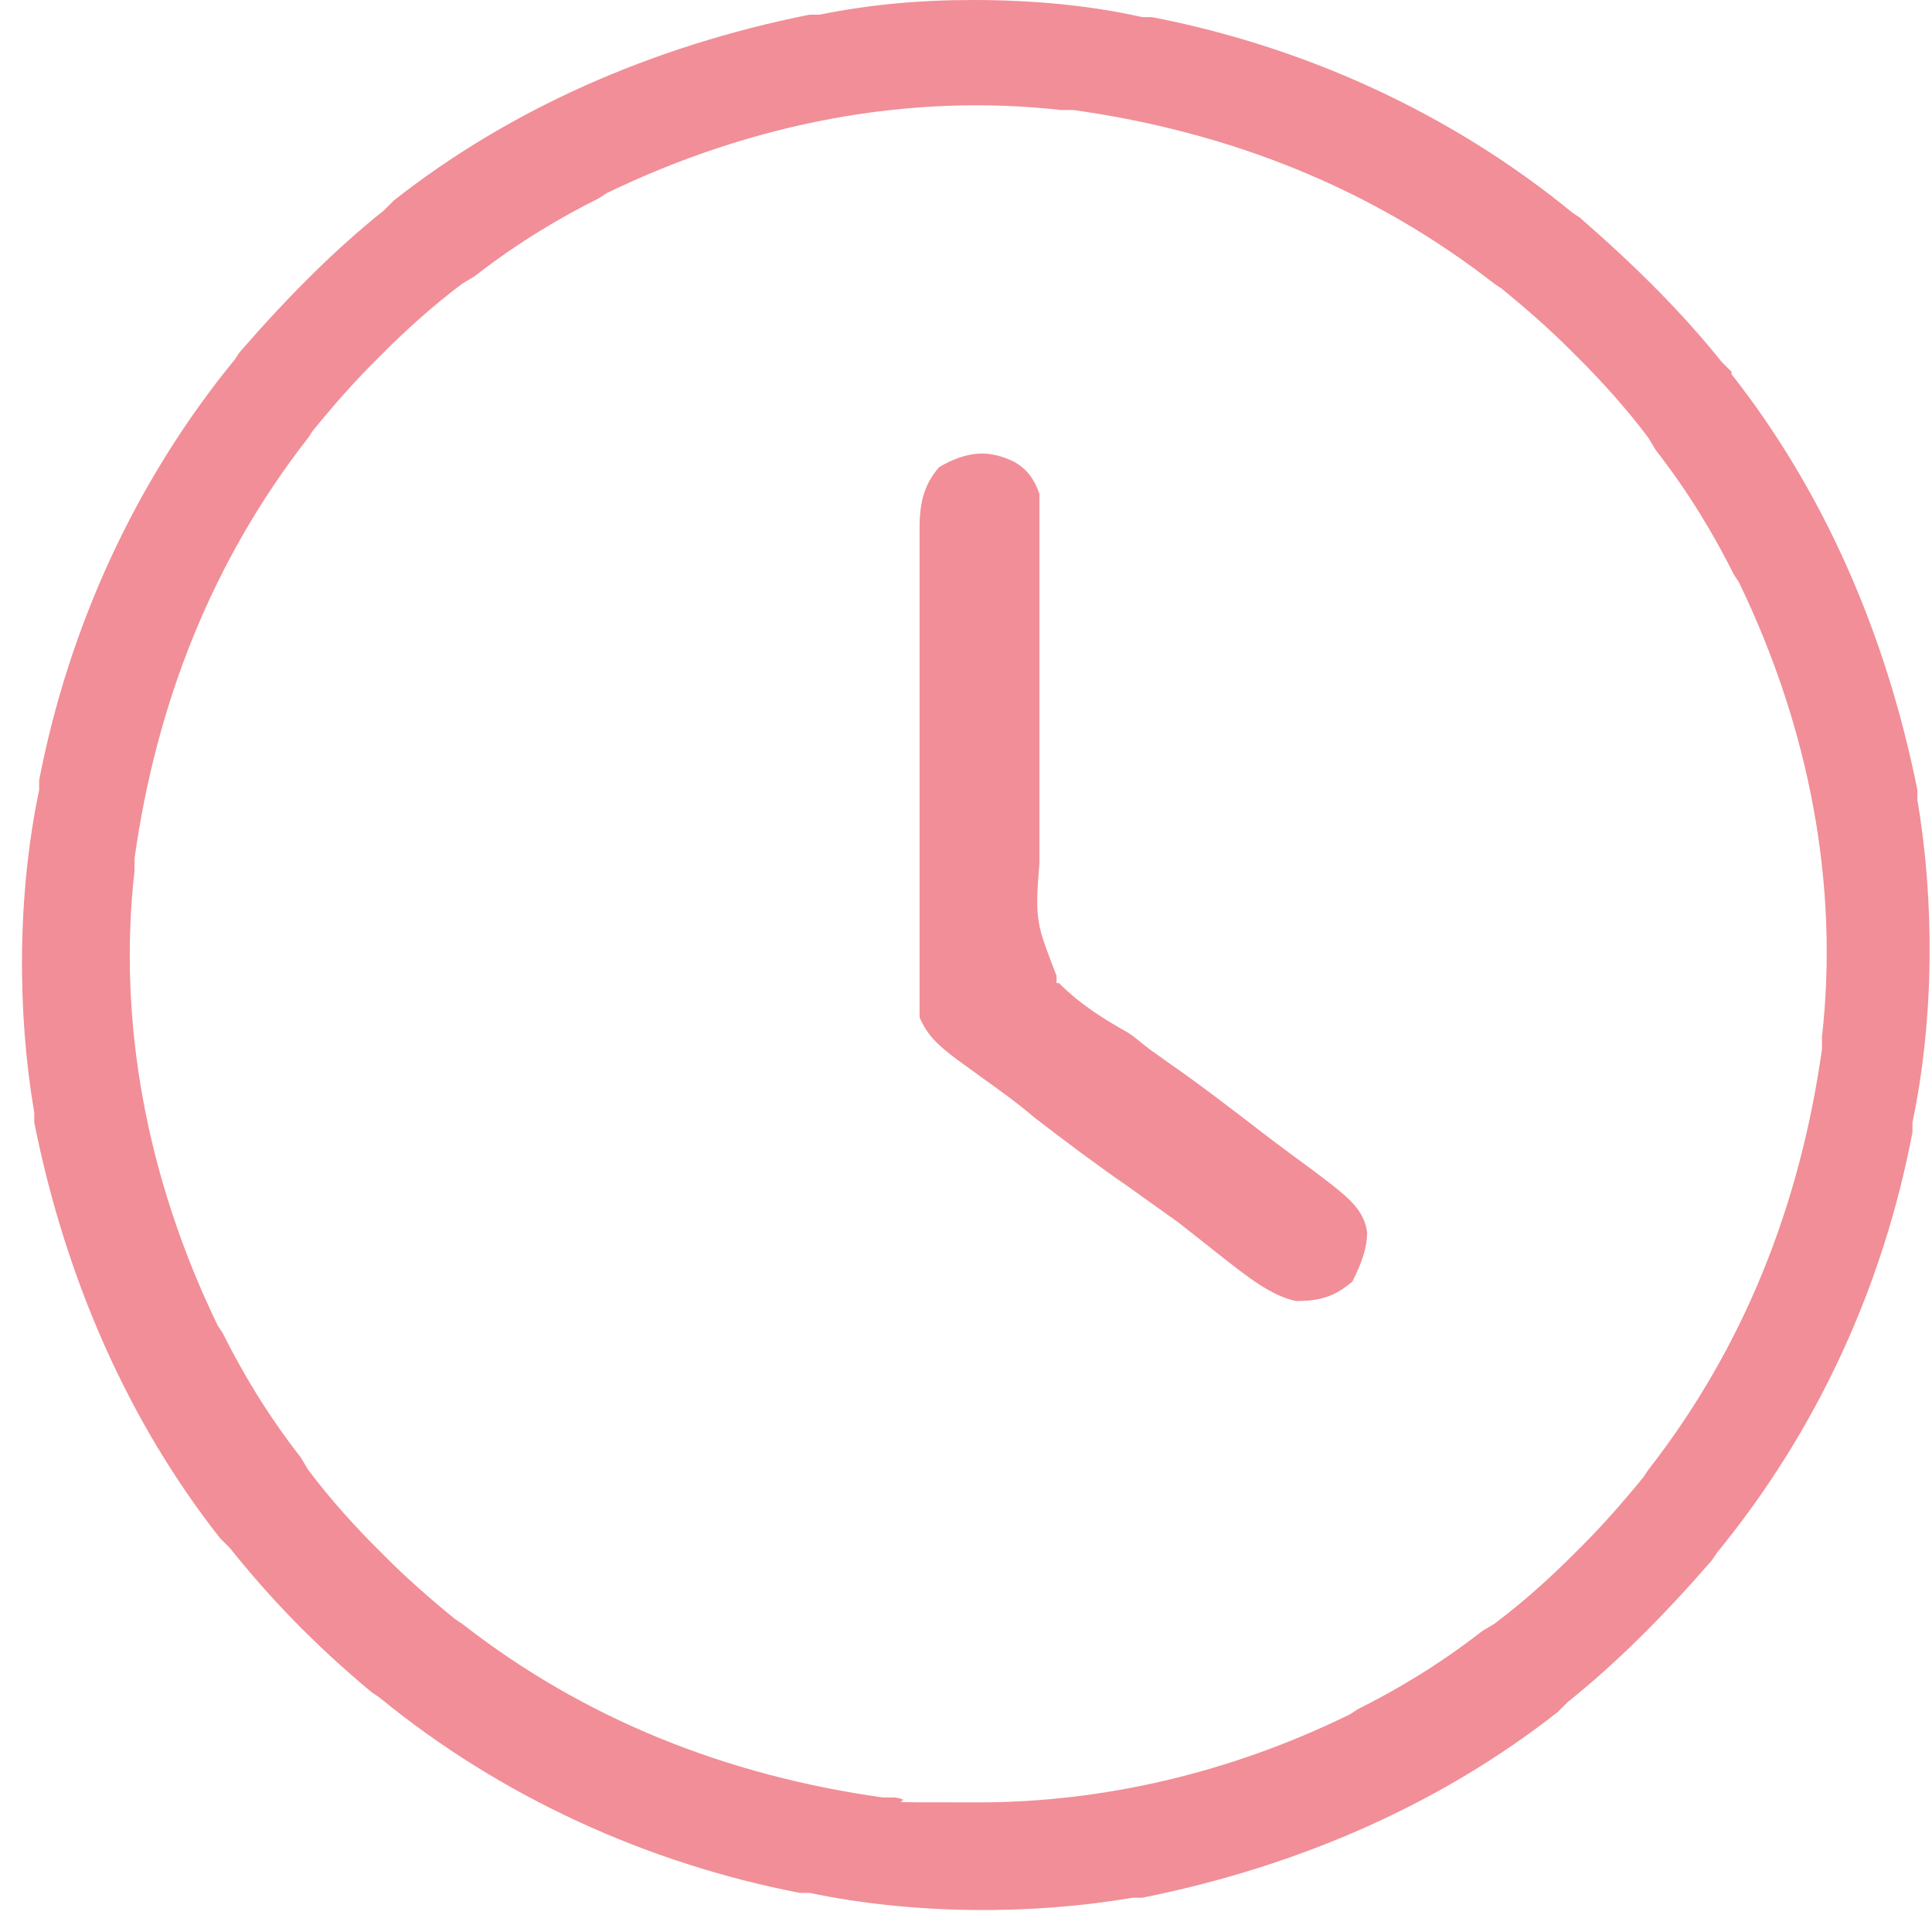 <svg width="79" height="79" viewBox="0 0 79 79" fill="none" xmlns="http://www.w3.org/2000/svg">
<path d="M70.801 15.2L70.401 14.8C68.801 12.8 66.901 10.9 64.601 8.9L64.301 8.7C59.301 4.6 53.301 1.9 47.101 0.7H46.701C44.501 0.2 42.101 0 39.801 0C37.501 0 35.501 0.2 33.501 0.6H33.101C26.601 1.9 20.801 4.5 16.101 8.2L15.701 8.6C13.701 10.2 11.801 12.1 9.801 14.4L9.601 14.7C5.501 19.7 2.801 25.7 1.601 31.9V32.3C0.701 36.6 0.701 41.4 1.401 45.5V45.9C2.701 52.4 5.301 58.2 9.001 62.9L9.401 63.3C11.001 65.3 12.801 67.2 15.201 69.2L15.501 69.4C20.501 73.5 26.501 76.2 32.701 77.4H33.101C37.401 78.3 42.201 78.3 46.301 77.6H46.701C53.201 76.3 59.001 73.7 63.701 70L64.101 69.6C66.101 68 68.001 66.1 70.001 63.8L70.201 63.5C74.301 58.5 77.001 52.6 78.201 46.3V45.9C79.101 41.6 79.101 36.8 78.401 32.7V32.3C77.101 25.8 74.501 20 70.801 15.3V15.2ZM74.501 42.4V42.9C73.601 49.3 71.301 55.1 67.401 60.1L67.201 60.4C66.301 61.5 65.501 62.4 64.701 63.2L64.301 63.6C63.401 64.5 62.301 65.5 61.101 66.4L60.601 66.7C58.801 68.1 57.101 69.1 55.501 69.9L55.201 70.1C50.301 72.5 45.101 73.7 40.001 73.7C34.901 73.7 37.801 73.7 36.601 73.5H36.101C29.701 72.6 23.901 70.3 18.901 66.4L18.601 66.2C17.501 65.3 16.601 64.5 15.801 63.7L15.401 63.3C14.501 62.4 13.501 61.3 12.601 60.1L12.301 59.6C10.901 57.8 9.901 56.1 9.101 54.5L8.901 54.2C6.001 48.2 4.801 41.8 5.501 35.6V35.1C6.401 28.7 8.701 22.9 12.601 17.9L12.801 17.6C13.701 16.5 14.501 15.6 15.301 14.8L15.701 14.4C16.601 13.5 17.701 12.5 18.901 11.6L19.401 11.3C21.201 9.9 22.901 8.9 24.501 8.1L24.801 7.9C30.801 5 37.201 3.8 43.401 4.5H43.901C50.301 5.4 56.101 7.7 61.101 11.6L61.401 11.8C62.501 12.7 63.401 13.5 64.201 14.3L64.601 14.7C65.501 15.6 66.501 16.7 67.401 17.9L67.701 18.4C69.101 20.2 70.101 21.9 70.901 23.5L71.101 23.8C74.001 29.8 75.201 36.2 74.501 42.4Z" fill="#E41F30" fill-opacity="0.5"/>
<path d="M37.602 24.2C37.602 24.8 37.602 25.4 37.602 26C37.602 27 37.602 28 37.602 29C37.602 30.2 37.602 31.3 37.602 32.5C37.602 33.8 37.602 35 37.602 36.3V40.9C37.602 41.3 37.602 41.3 37.602 41.6C37.902 42.3 38.302 42.7 39.102 43.3L40.202 44.1C40.901 44.6 41.602 45.1 42.302 45.7C43.602 46.7 44.802 47.6 46.102 48.5C46.802 49 47.502 49.5 48.202 50L50.102 51.5C51.002 52.2 52.002 53 53.002 53.2C54.002 53.2 54.602 53 55.302 52.4C55.702 51.6 55.902 51 55.902 50.4C55.802 49.6 55.302 49.1 54.402 48.4C53.502 47.7 52.502 47 51.602 46.3C50.302 45.3 49.002 44.3 47.702 43.4L47.002 42.9C46.602 42.6 46.302 42.3 45.902 42.1C45.202 41.7 44.202 41.1 43.302 40.2H43.202C43.202 40.1 43.202 39.9 43.202 39.9C42.401 37.8 42.302 37.7 42.502 35.3C42.502 34.9 42.502 34.5 42.502 34.1C42.502 33 42.502 31.9 42.502 30.8C42.502 29.6 42.502 28.3 42.502 27.1V26.8C42.502 25.7 42.502 24.6 42.502 23.5V20.8C42.502 20.6 42.502 20.4 42.502 20.2C42.302 19.6 42.002 19.2 41.502 18.9C40.502 18.4 39.602 18.4 38.402 19.1C37.802 19.8 37.602 20.5 37.602 21.6V22.1C37.602 22.9 37.602 23.5 37.602 24.2Z" fill="#E41F30" fill-opacity="0.5"/>
</svg>

